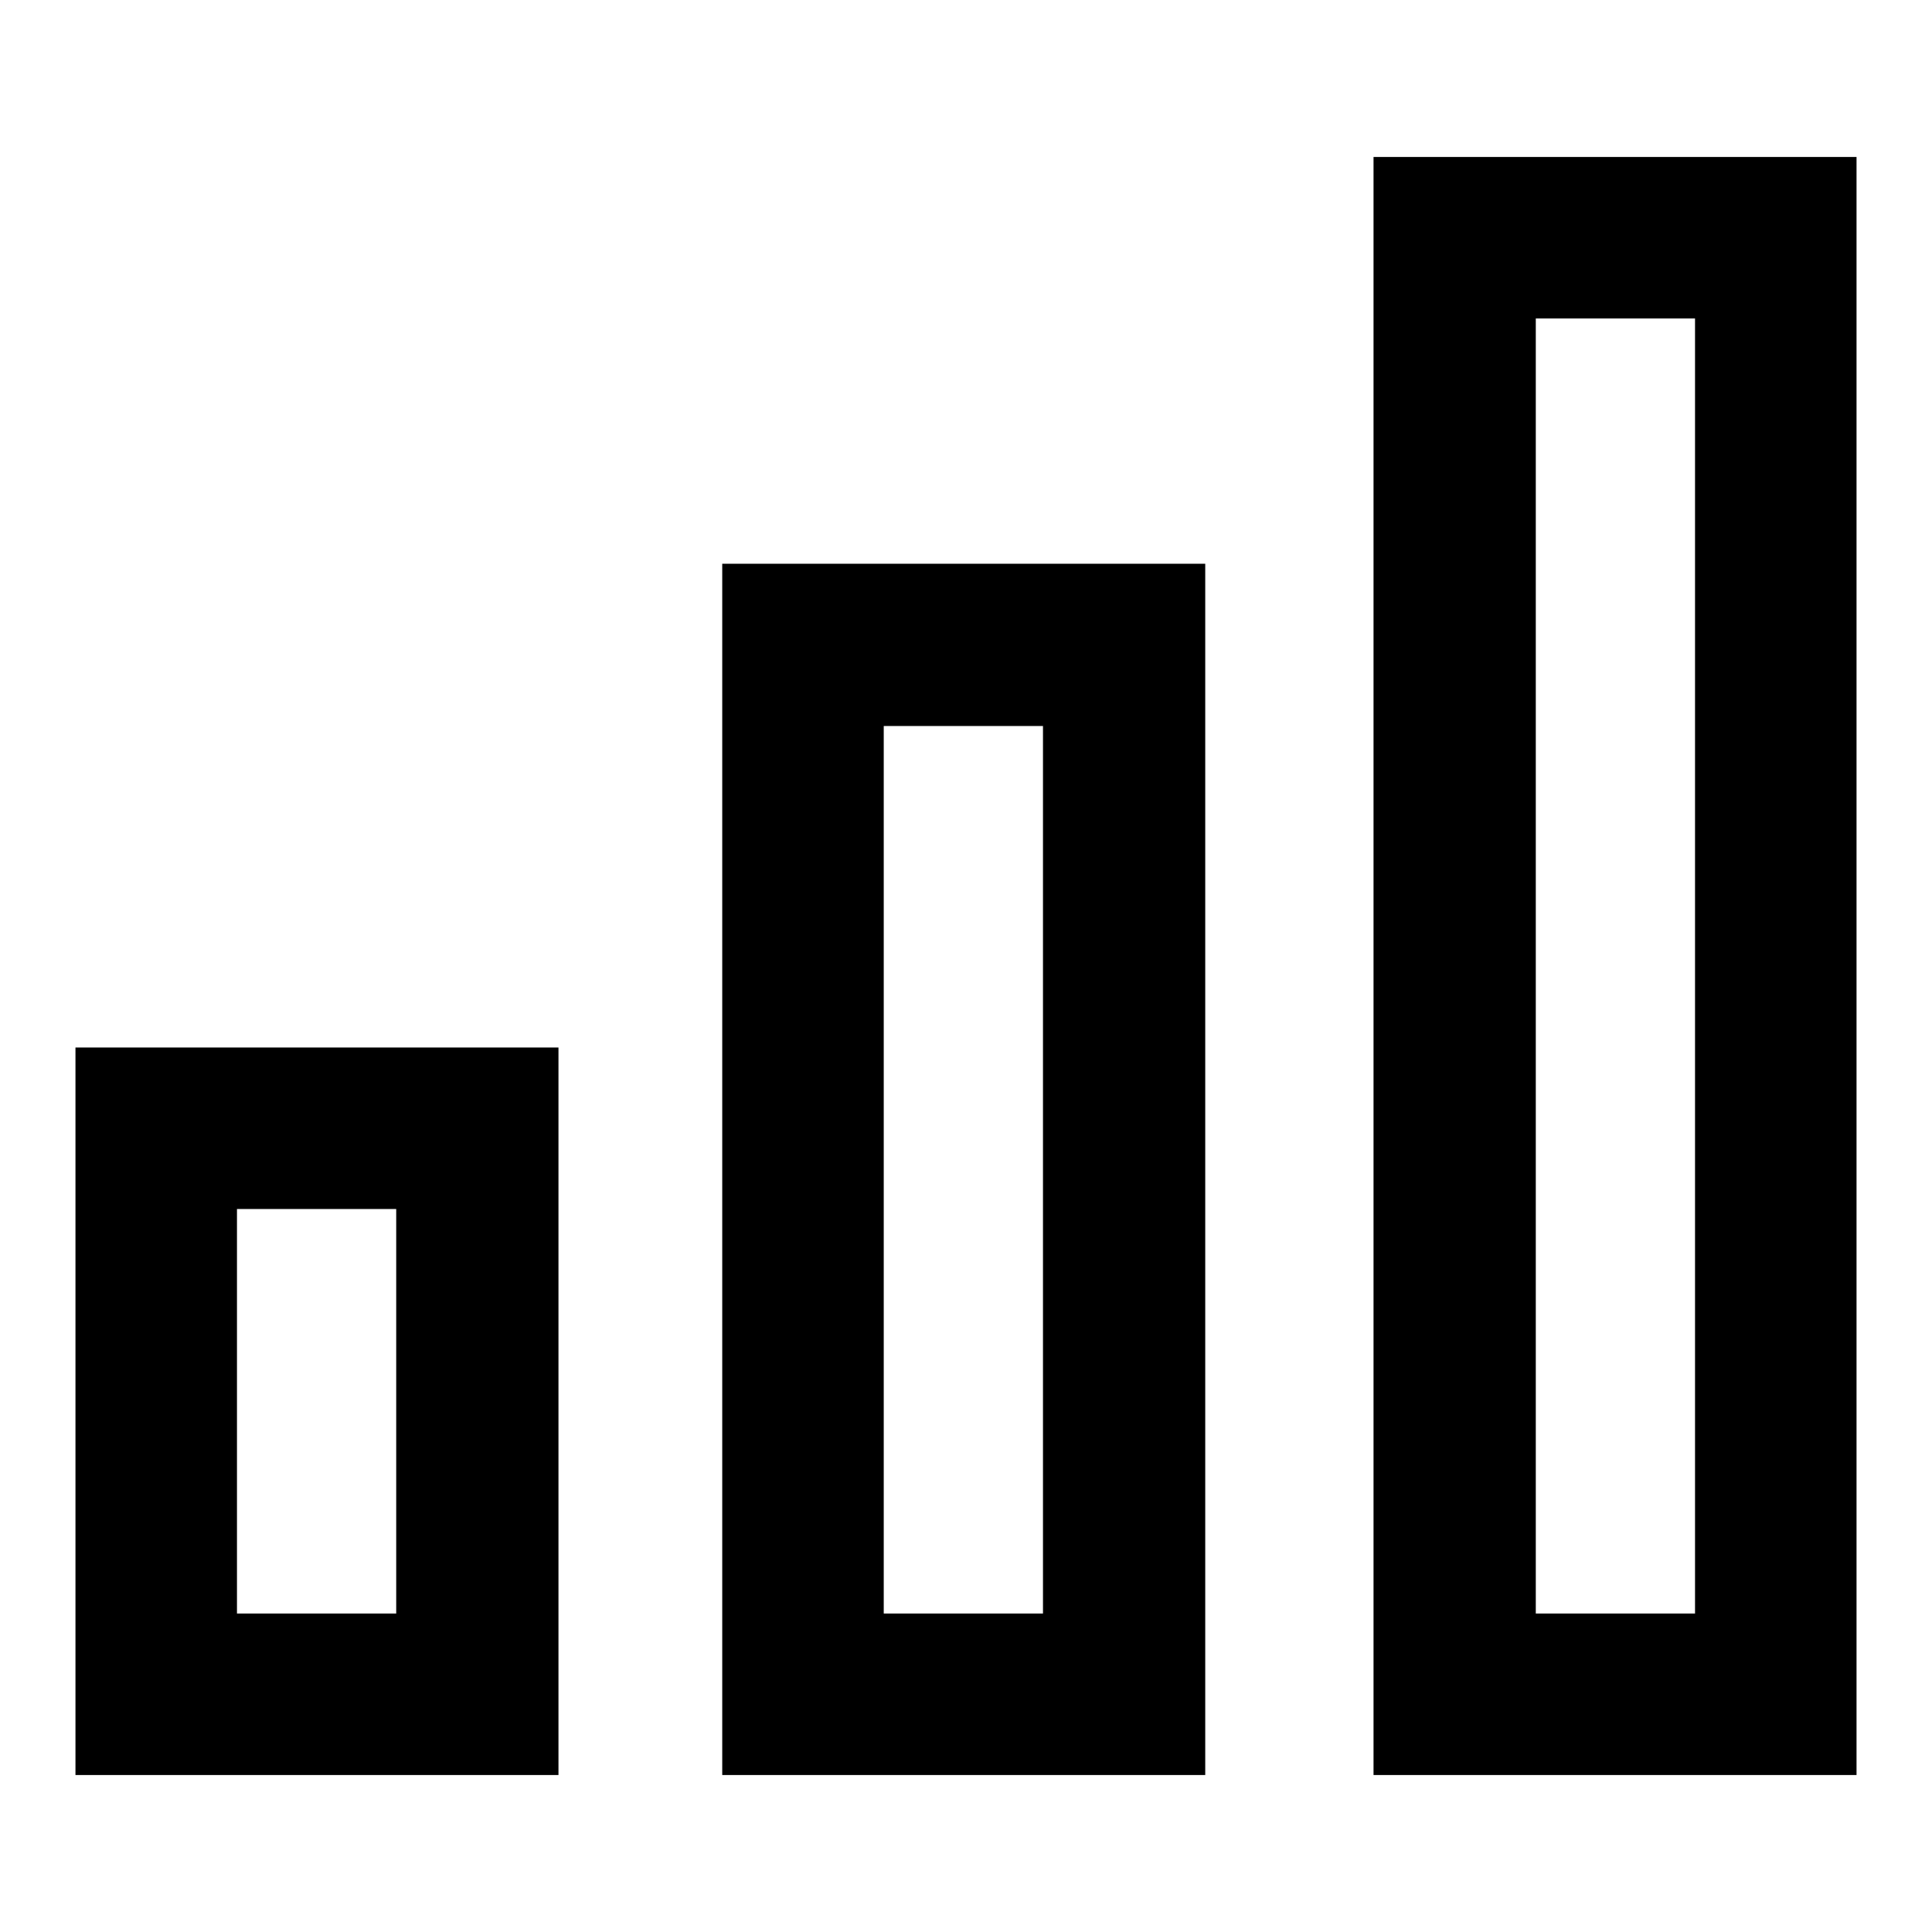 <?xml version="1.0" encoding="utf-8"?>
<!-- Svg Vector Icons : http://www.onlinewebfonts.com/icon -->
<!DOCTYPE svg PUBLIC "-//W3C//DTD SVG 1.1//EN" "http://www.w3.org/Graphics/SVG/1.1/DTD/svg11.dtd">
<svg version="1.1" xmlns="http://www.w3.org/2000/svg" xmlns:xlink="http://www.w3.org/1999/xlink" x="0px" y="0px" viewBox="0 0 256 256" enable-background="new 0 0 256 256" xml:space="preserve">
<g> <path fill="#000000" d="M74,235.2H10v-96.4h64L74,235.2L74,235.2z M31.4,213.8h21.1v-53.6H31.4V213.8z M159.7,235.2h-64V74.7h64 V235.2z M117.1,213.8h21.1V96.2h-21.1V213.8z M246,235.2h-64V20.8h64V235.2z M203.5,213.8h21.1V42.2h-21.1V213.8z"/></g>
</svg>